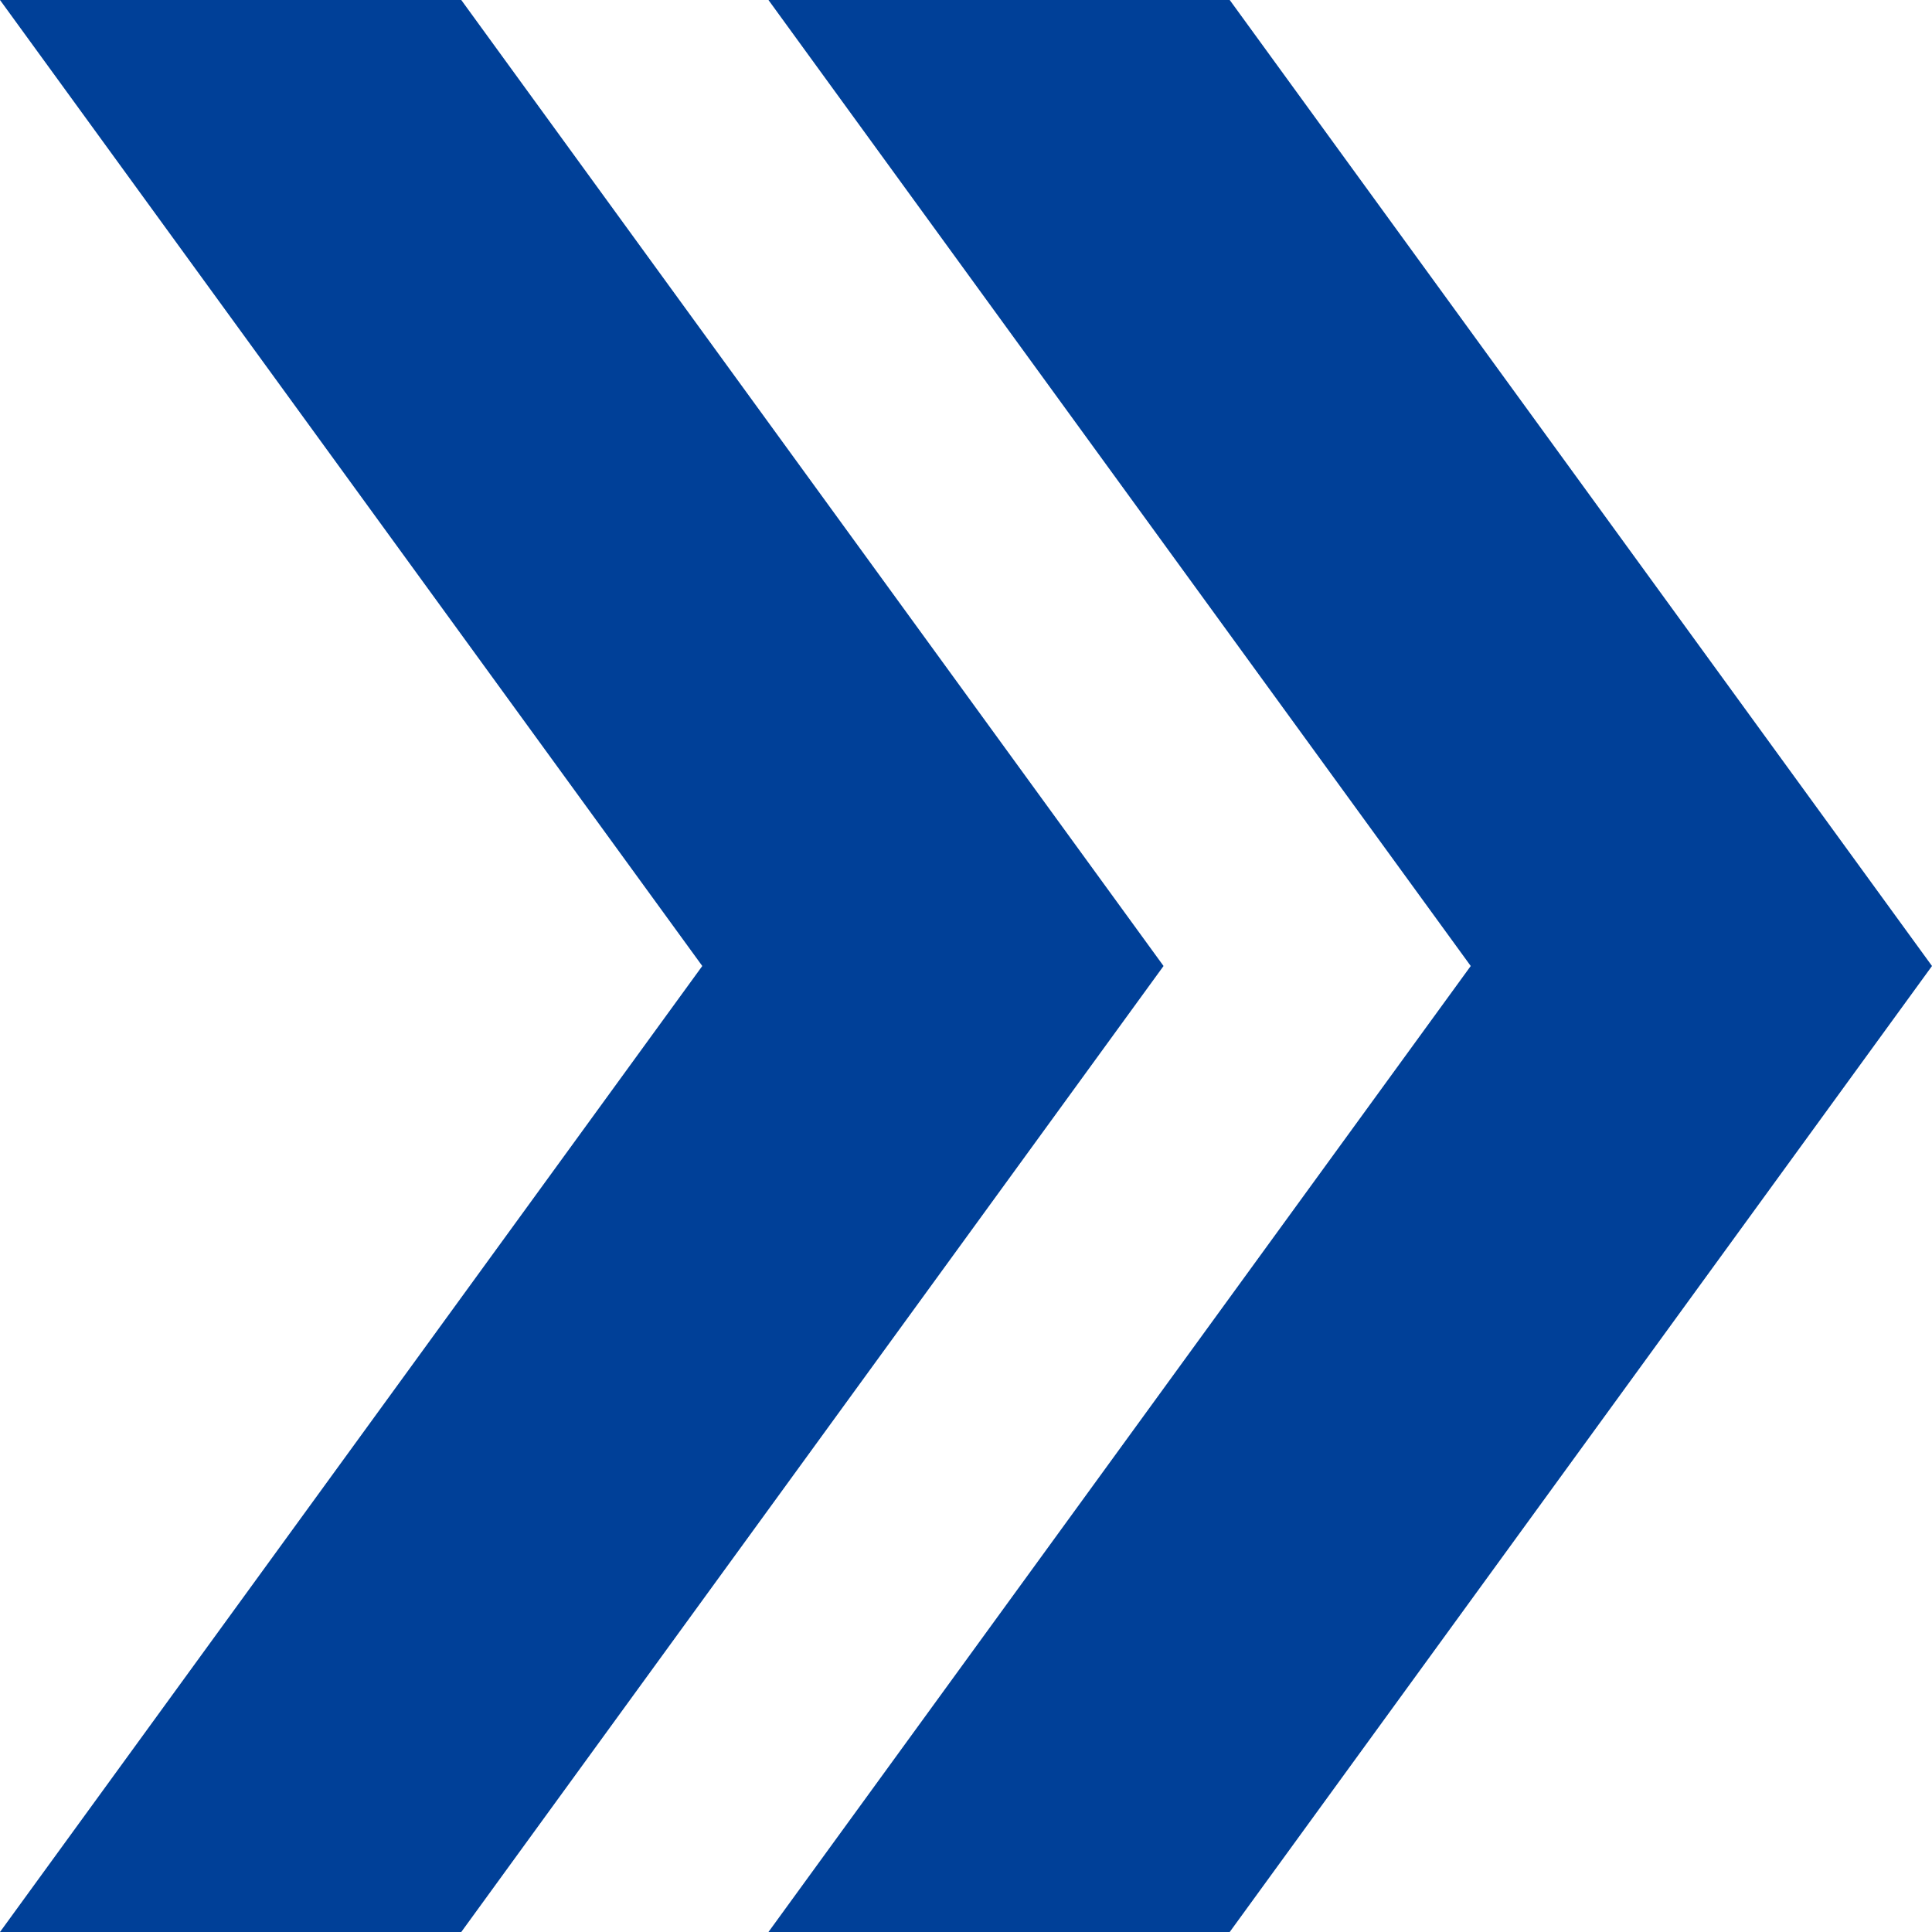<svg width="12" height="12" viewBox="0 0 12 12" fill="none" xmlns="http://www.w3.org/2000/svg">
<path d="M4.773 0H7.638L12 6L7.638 12H4.773L9.135 6L4.773 0ZM0 12H2.865L7.227 6L2.865 0H0L4.362 6L0 12Z" fill="#004098"/>
</svg>
